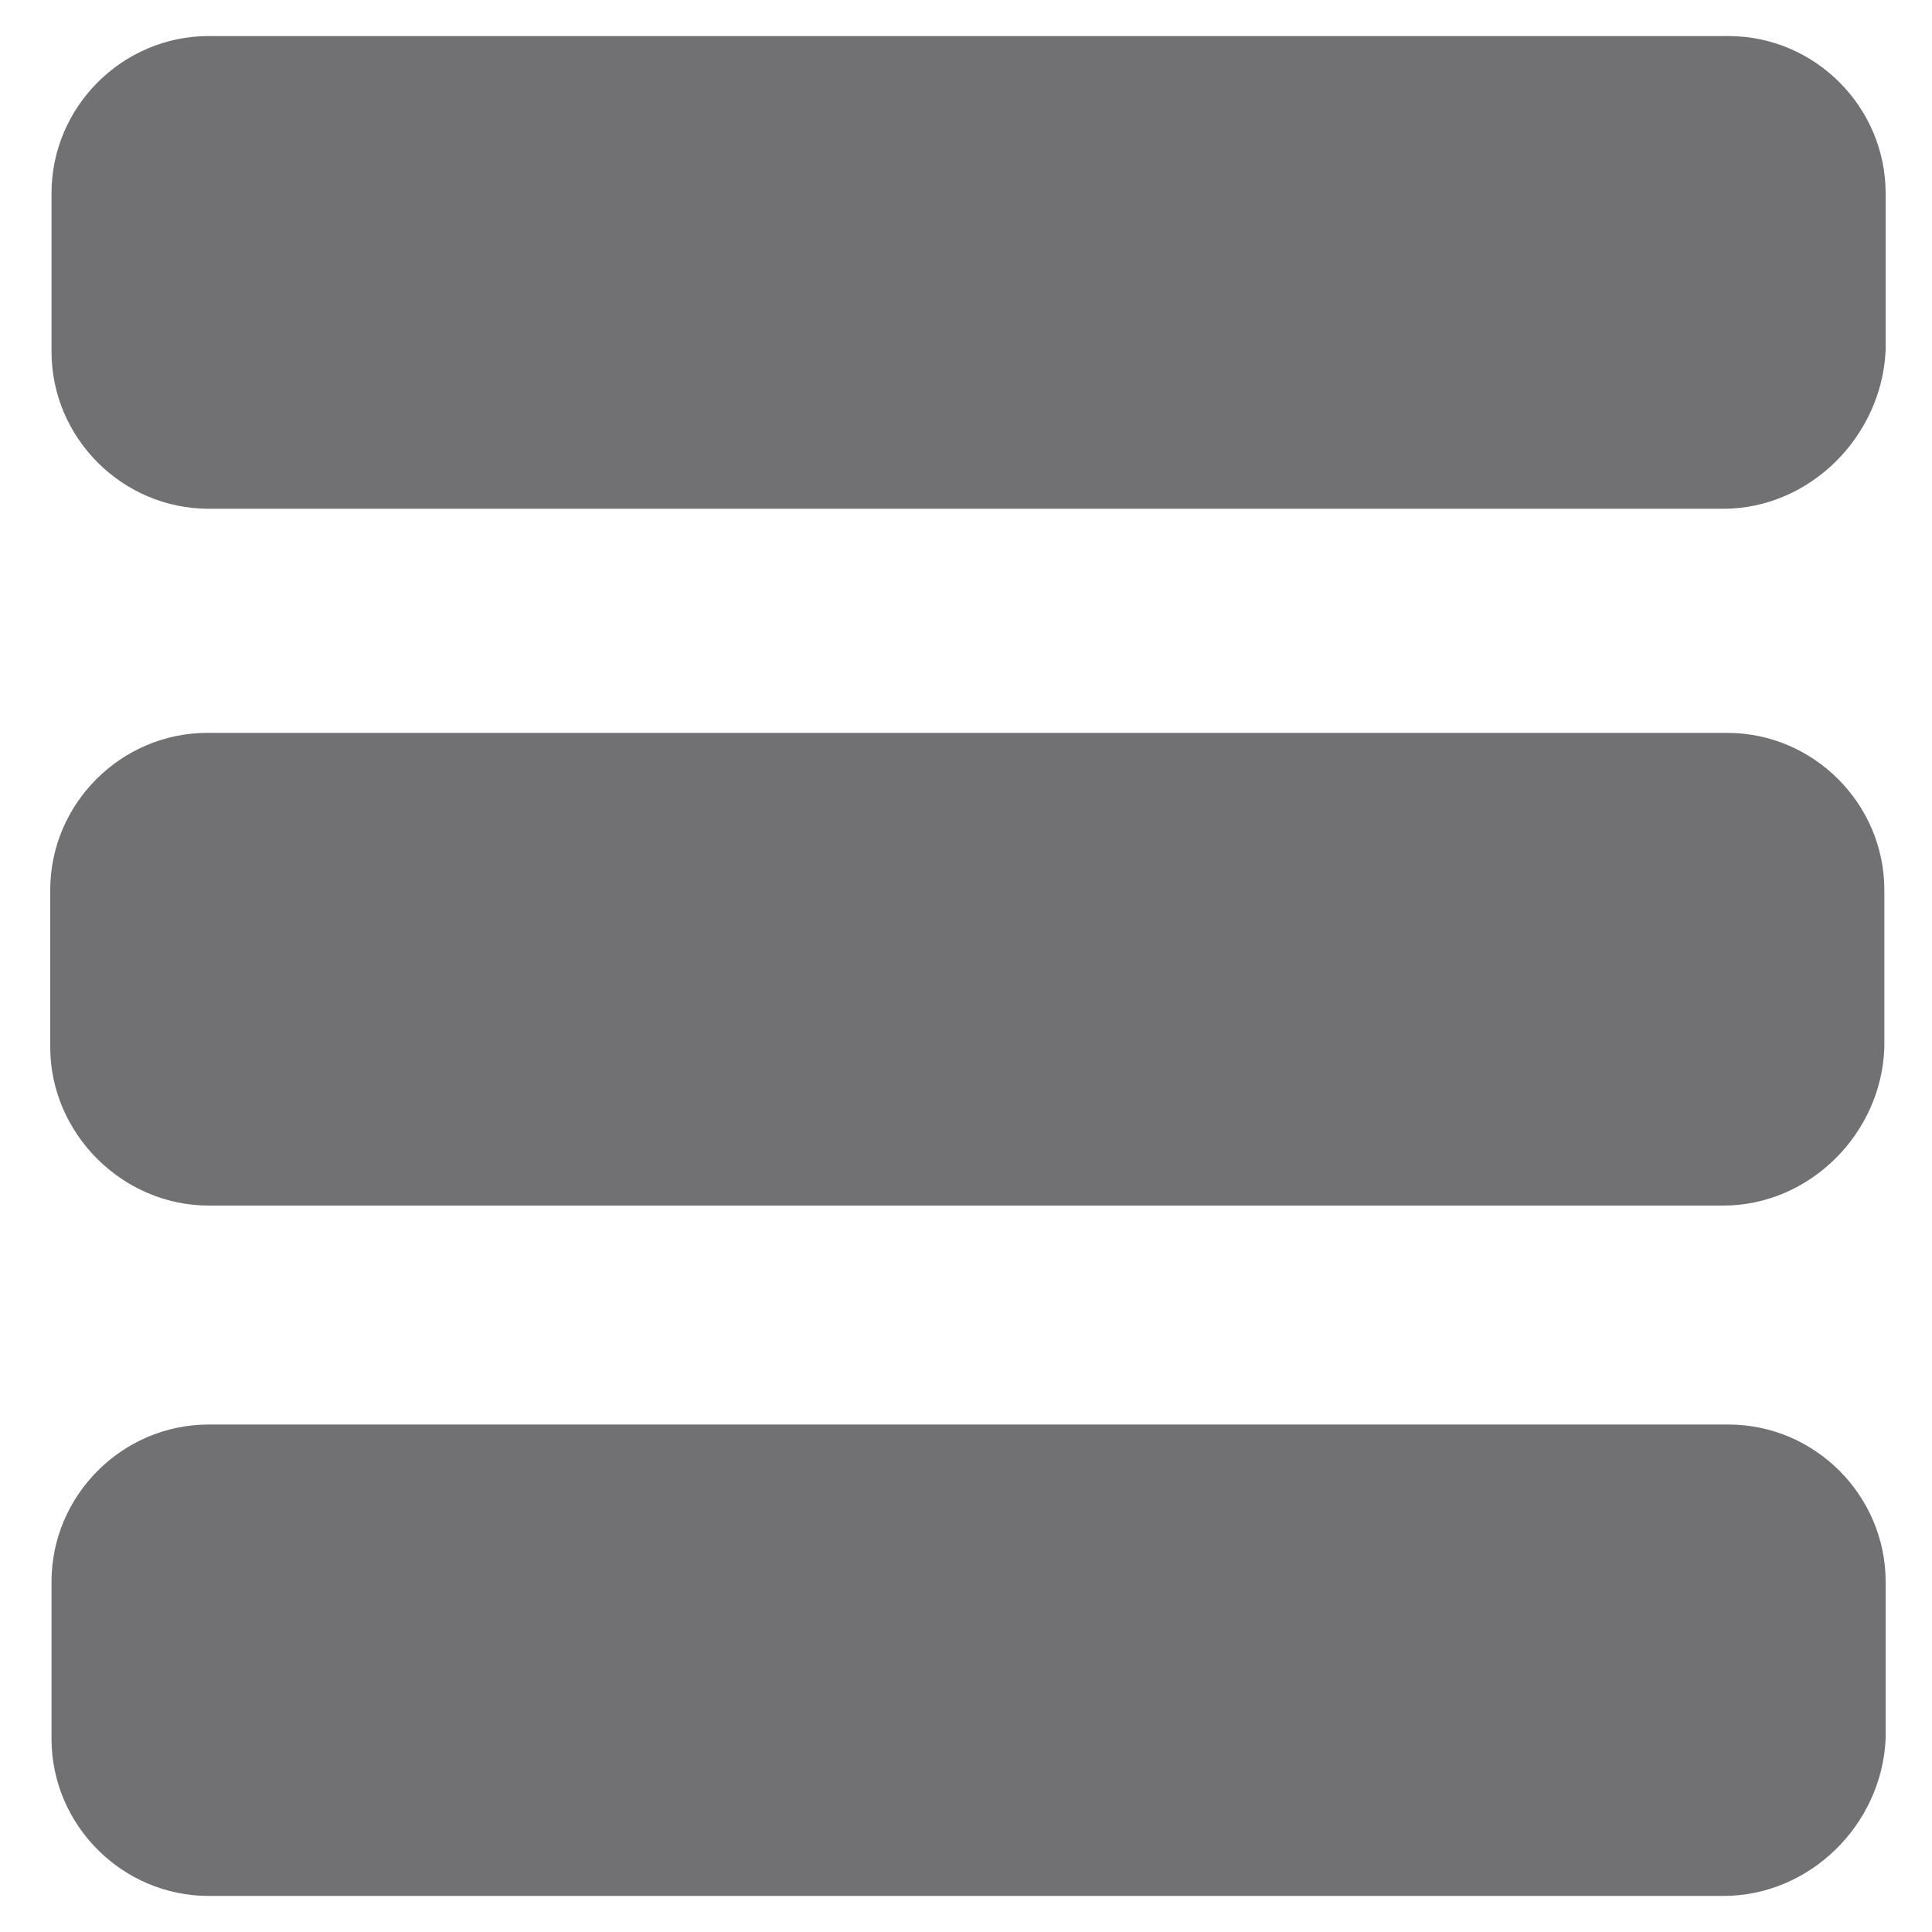 <svg id="Layer_1" version="1.1" viewBox="0 0 150 150" x="0px" xmlns="http://www.w3.org/2000/svg" y="0px">
            <g id="Layer_1_1_">
                <path d="M133.8,39.5H16.2c-6.7,0-12.2-5.5-12.2-12.2V15c0-6.7,5.5-12.2,12.2-12.2h118c6.7,0,12.2,5.5,12.2,12.2 v12.2C146.1,33.9,140.5,39.5,133.8,39.5z" fill="#717174"></path>
                <path d="M133.8,93.6H16.2C9.5,93.6,3.9,88,3.9,81.3V69.1c0-6.7,5.5-12.2,12.2-12.2h118c6.7,0,12.2,5.5,12.2,12.2 v12.2C146.1,88,140.5,93.6,133.8,93.6z" fill="#717174"></path>
                <path d="M133.8,147.2H16.2c-6.7,0-12.2-5.5-12.2-12.2v-12.2c0-6.7,5.5-12.2,12.2-12.2h118c6.7,0,12.2,5.5,12.2,12.2 V135C146.1,141.7,140.5,147.2,133.8,147.2z" fill="#717174"></path>
            </g>
        </svg>
